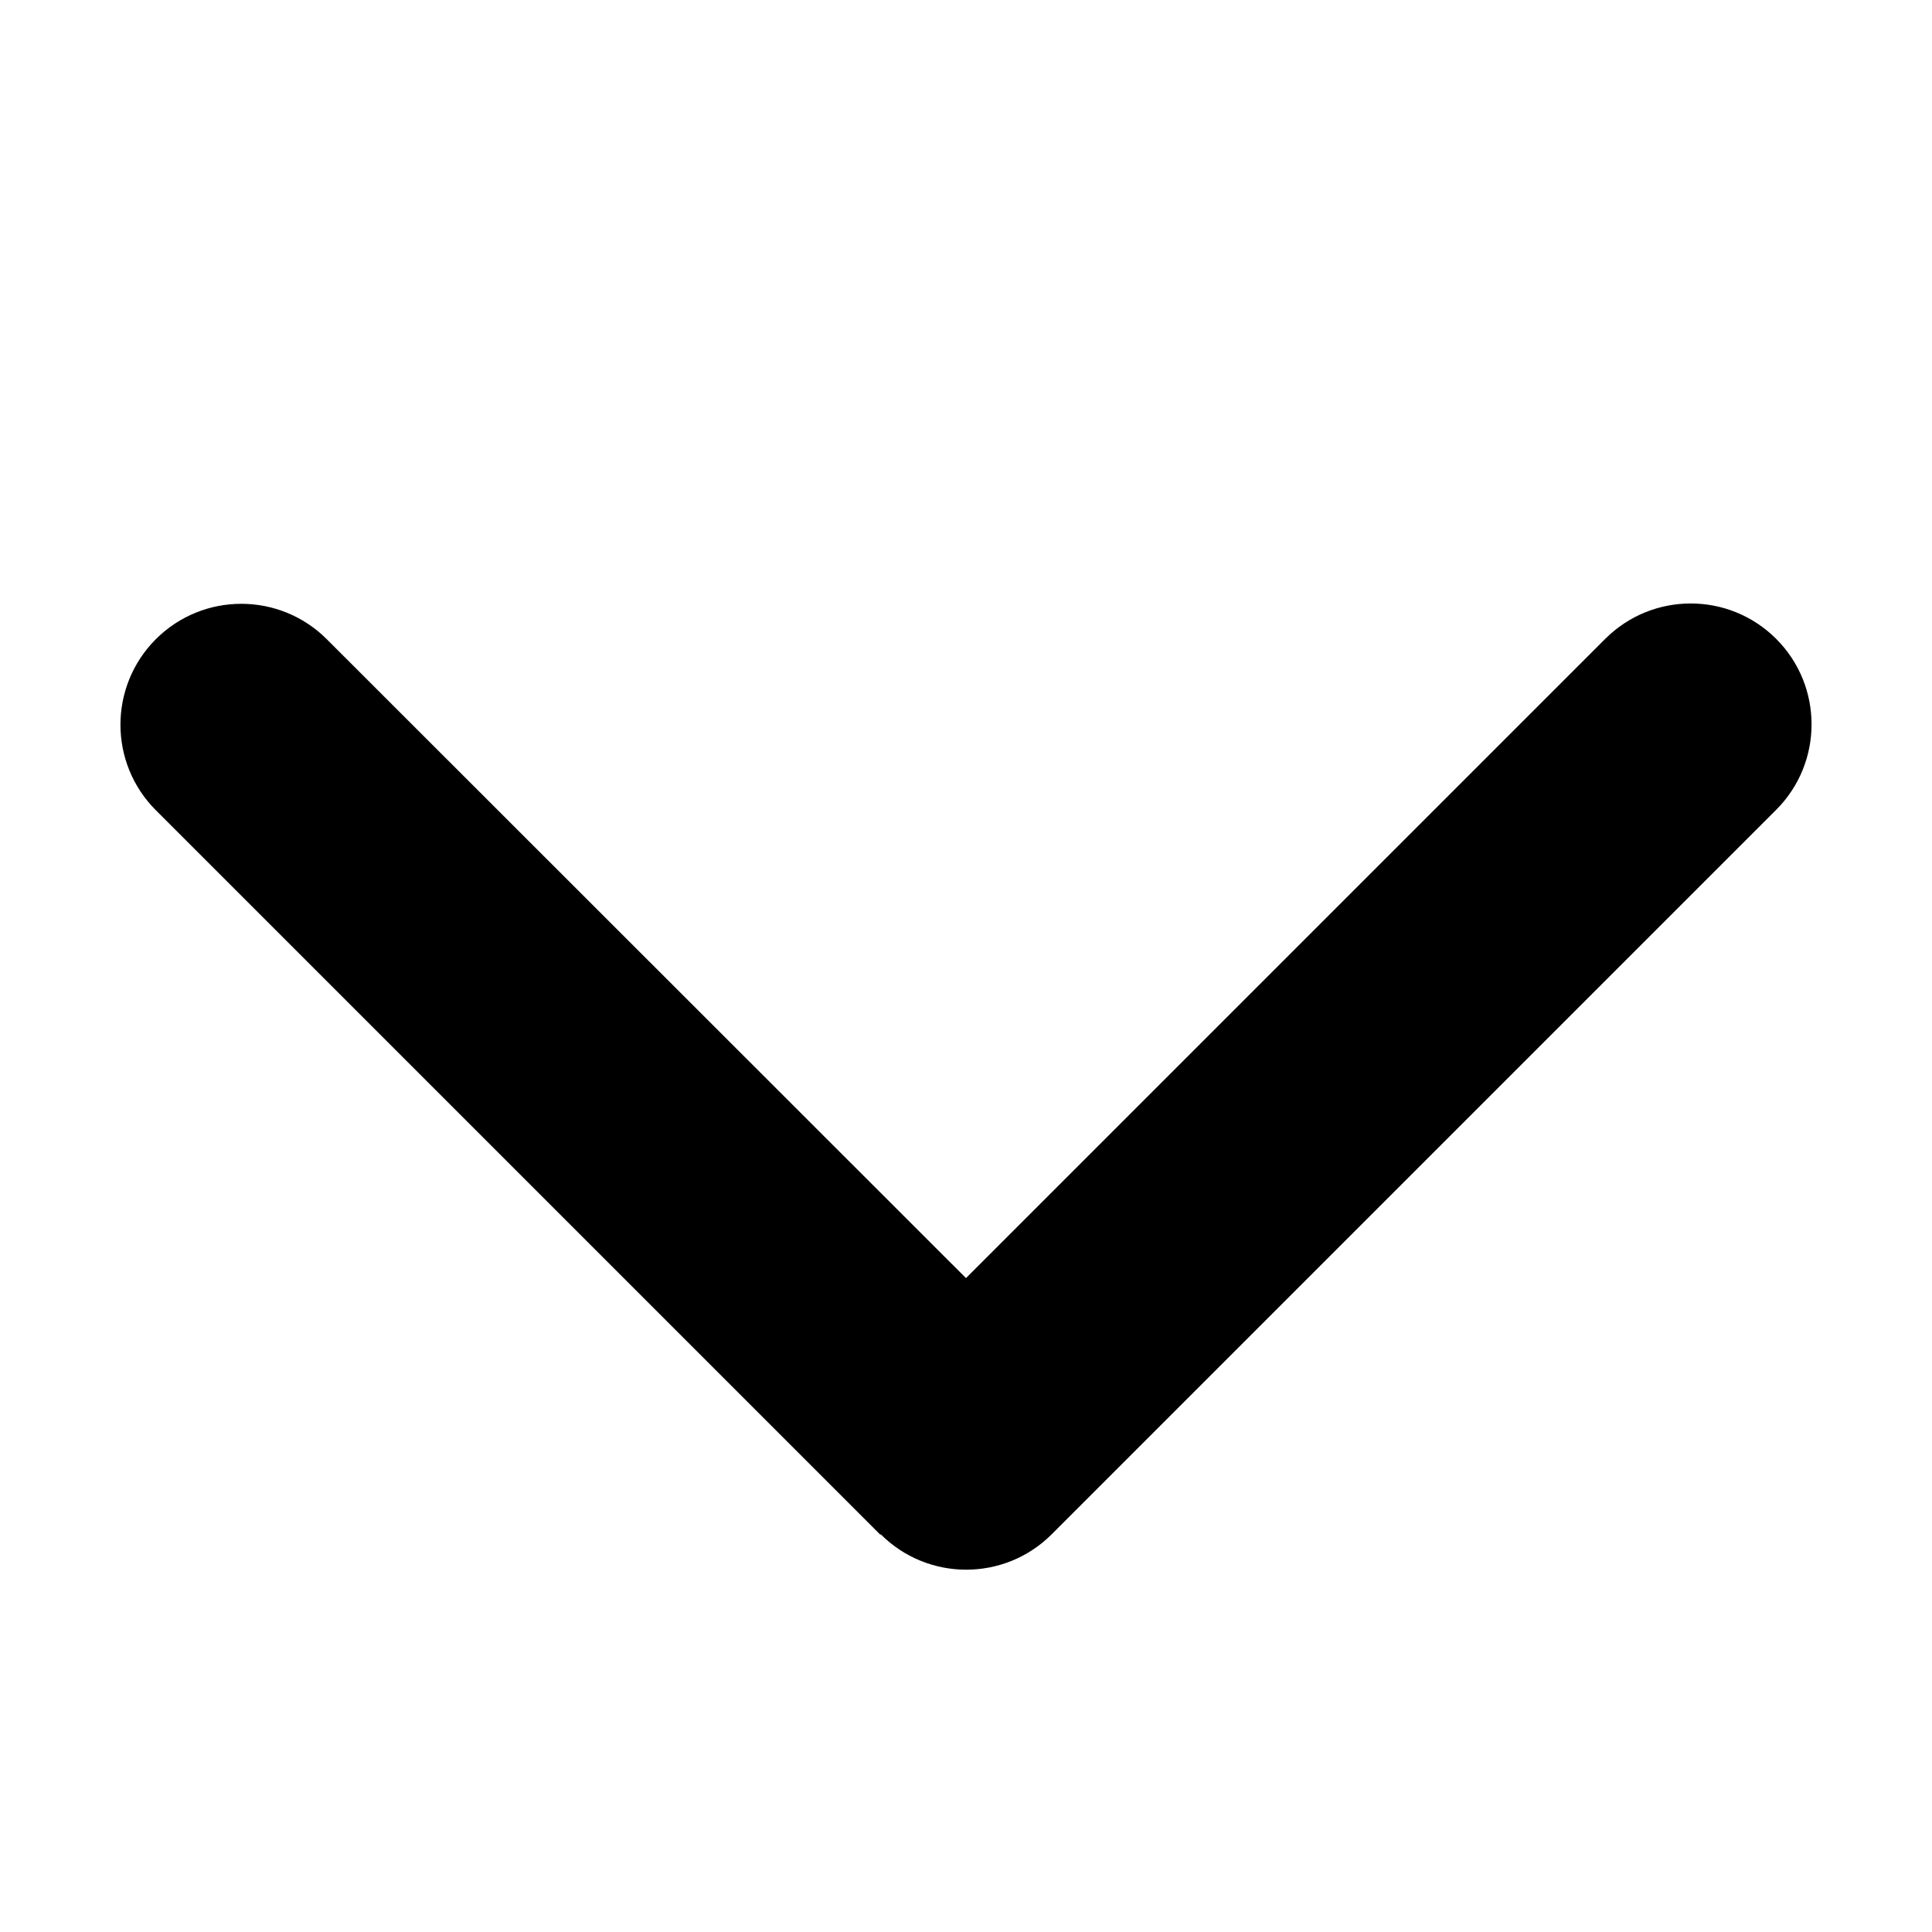 <?xml version="1.0" encoding="UTF-8"?>
<svg xmlns="http://www.w3.org/2000/svg" xmlns:xlink="http://www.w3.org/1999/xlink" width="90px" height="90px" viewBox="0 0 90 90" version="1.1">
<g id="surface1">
<path style=" stroke:none;fill-rule:nonzero;fill:rgb(0%,0%,0%);fill-opacity:1;" d="M 41.027 71.473 C 43.227 73.672 46.793 73.672 48.992 71.473 L 82.742 37.723 C 84.938 35.527 84.938 31.957 82.742 29.762 C 80.543 27.562 76.977 27.562 74.777 29.762 L 45 59.539 L 15.223 29.777 C 13.023 27.578 9.457 27.578 7.258 29.777 C 5.062 31.977 5.062 35.543 7.258 37.742 L 41.008 71.492 Z M 41.027 71.473 "/>
</g>
</svg>
